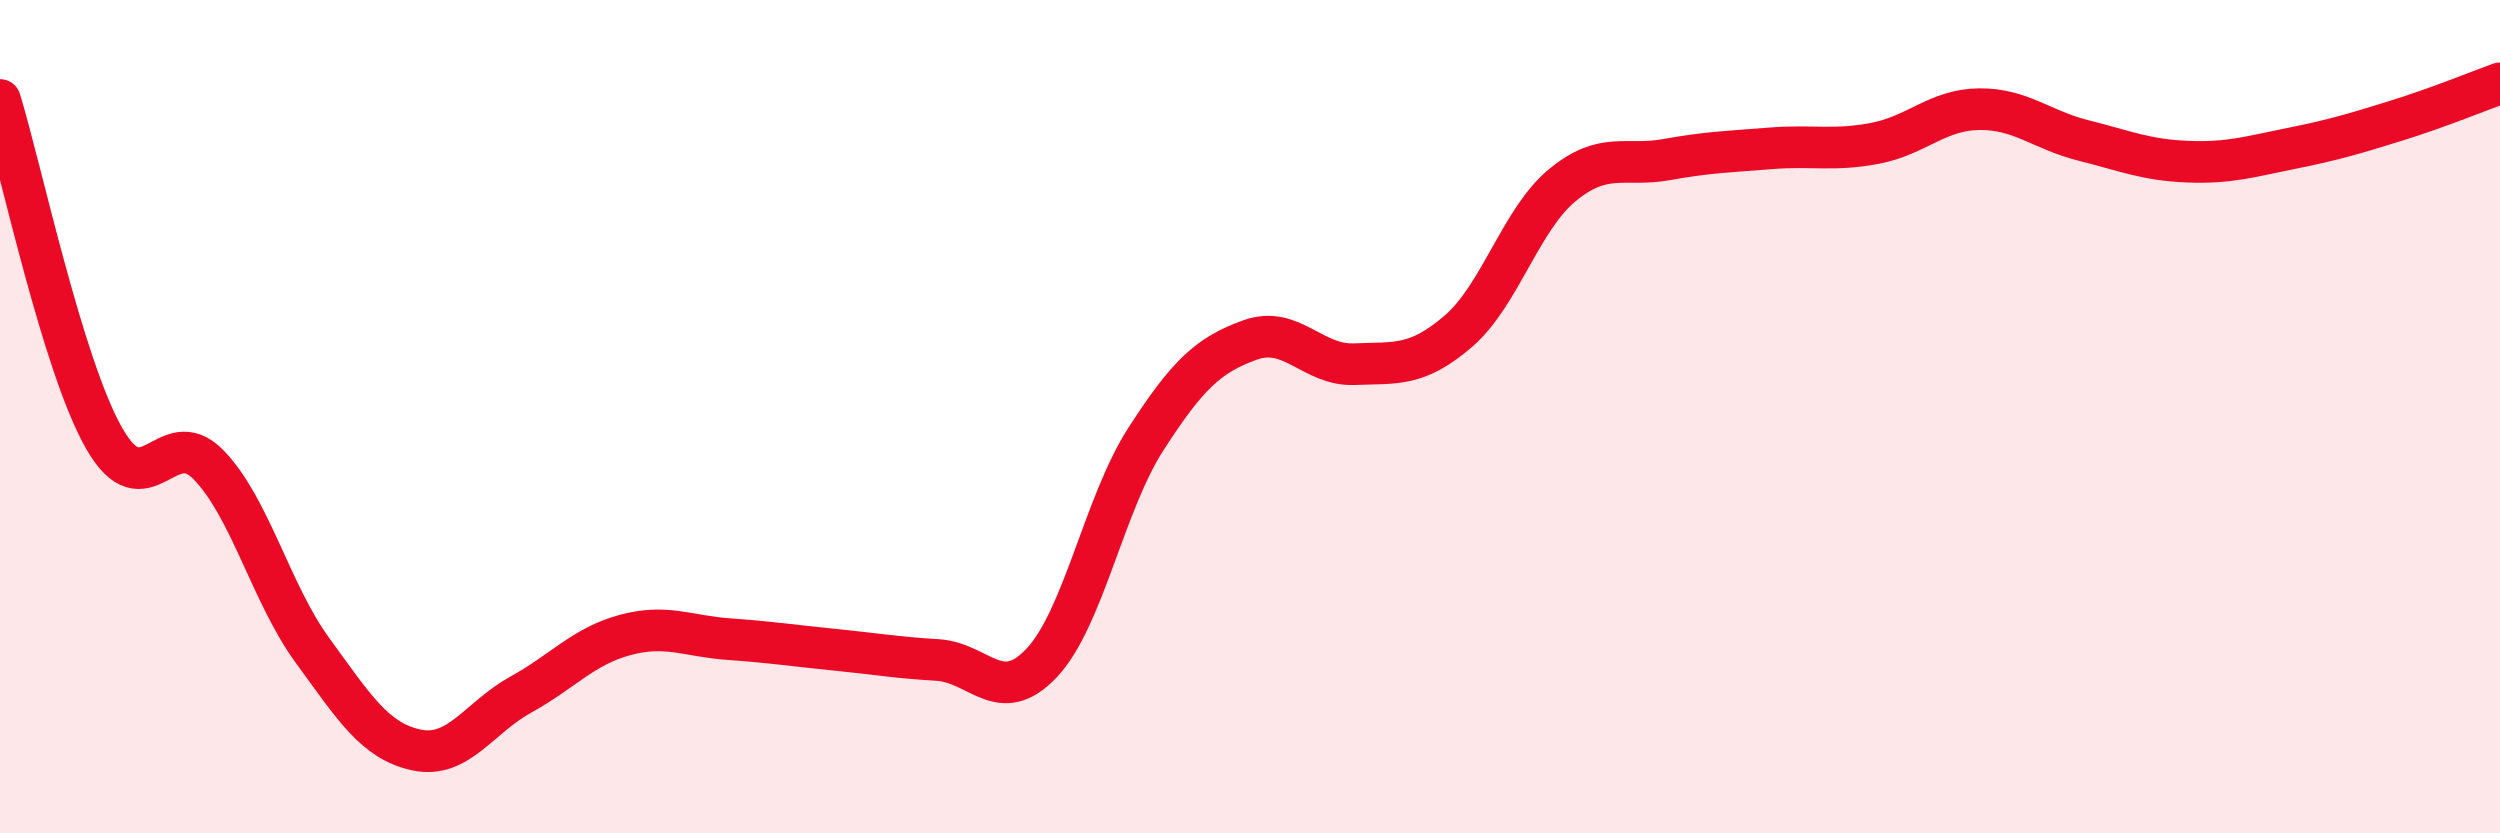 
    <svg width="60" height="20" viewBox="0 0 60 20" xmlns="http://www.w3.org/2000/svg">
      <path
        d="M 0,2.4 C 0.5,4.02 1.5,8.77 2.5,10.52 C 3.5,12.27 4,10.13 5,11.15 C 6,12.17 6.5,14.24 7.5,15.61 C 8.5,16.98 9,17.79 10,18 C 11,18.21 11.5,17.22 12.5,16.67 C 13.5,16.12 14,15.51 15,15.24 C 16,14.97 16.5,15.27 17.5,15.34 C 18.5,15.41 19,15.49 20,15.59 C 21,15.69 21.5,15.78 22.5,15.84 C 23.5,15.9 24,16.97 25,15.91 C 26,14.85 26.5,12.09 27.5,10.54 C 28.5,8.99 29,8.52 30,8.16 C 31,7.8 31.5,8.78 32.5,8.74 C 33.5,8.7 34,8.81 35,7.95 C 36,7.09 36.5,5.26 37.5,4.44 C 38.5,3.62 39,4.01 40,3.83 C 41,3.65 41.5,3.64 42.5,3.56 C 43.5,3.48 44,3.63 45,3.44 C 46,3.25 46.5,2.63 47.5,2.62 C 48.5,2.61 49,3.12 50,3.37 C 51,3.62 51.5,3.84 52.5,3.88 C 53.5,3.92 54,3.76 55,3.56 C 56,3.36 56.5,3.21 57.5,2.9 C 58.5,2.59 59.5,2.18 60,2L60 20L0 20Z"
        fill="#EB0A25"
        opacity="0.1"
        stroke-linecap="round"
        stroke-linejoin="round"
      />
      <path
        d="M 0,2.4 C 0.5,4.02 1.5,8.77 2.5,10.52 C 3.5,12.27 4,10.13 5,11.15 C 6,12.17 6.5,14.24 7.5,15.61 C 8.5,16.98 9,17.79 10,18 C 11,18.21 11.5,17.22 12.5,16.67 C 13.5,16.12 14,15.51 15,15.24 C 16,14.97 16.5,15.27 17.5,15.34 C 18.5,15.41 19,15.49 20,15.59 C 21,15.69 21.5,15.78 22.5,15.84 C 23.5,15.9 24,16.97 25,15.91 C 26,14.85 26.5,12.09 27.5,10.54 C 28.5,8.99 29,8.52 30,8.16 C 31,7.8 31.5,8.78 32.5,8.74 C 33.5,8.7 34,8.81 35,7.95 C 36,7.09 36.5,5.26 37.5,4.44 C 38.5,3.62 39,4.01 40,3.83 C 41,3.65 41.5,3.64 42.5,3.56 C 43.5,3.48 44,3.63 45,3.44 C 46,3.25 46.5,2.63 47.5,2.62 C 48.5,2.61 49,3.12 50,3.37 C 51,3.62 51.5,3.84 52.5,3.88 C 53.5,3.92 54,3.76 55,3.56 C 56,3.36 56.5,3.21 57.5,2.9 C 58.5,2.59 59.5,2.18 60,2"
        stroke="#EB0A25"
        stroke-width="1"
        fill="none"
        stroke-linecap="round"
        stroke-linejoin="round"
      />
    </svg>
  